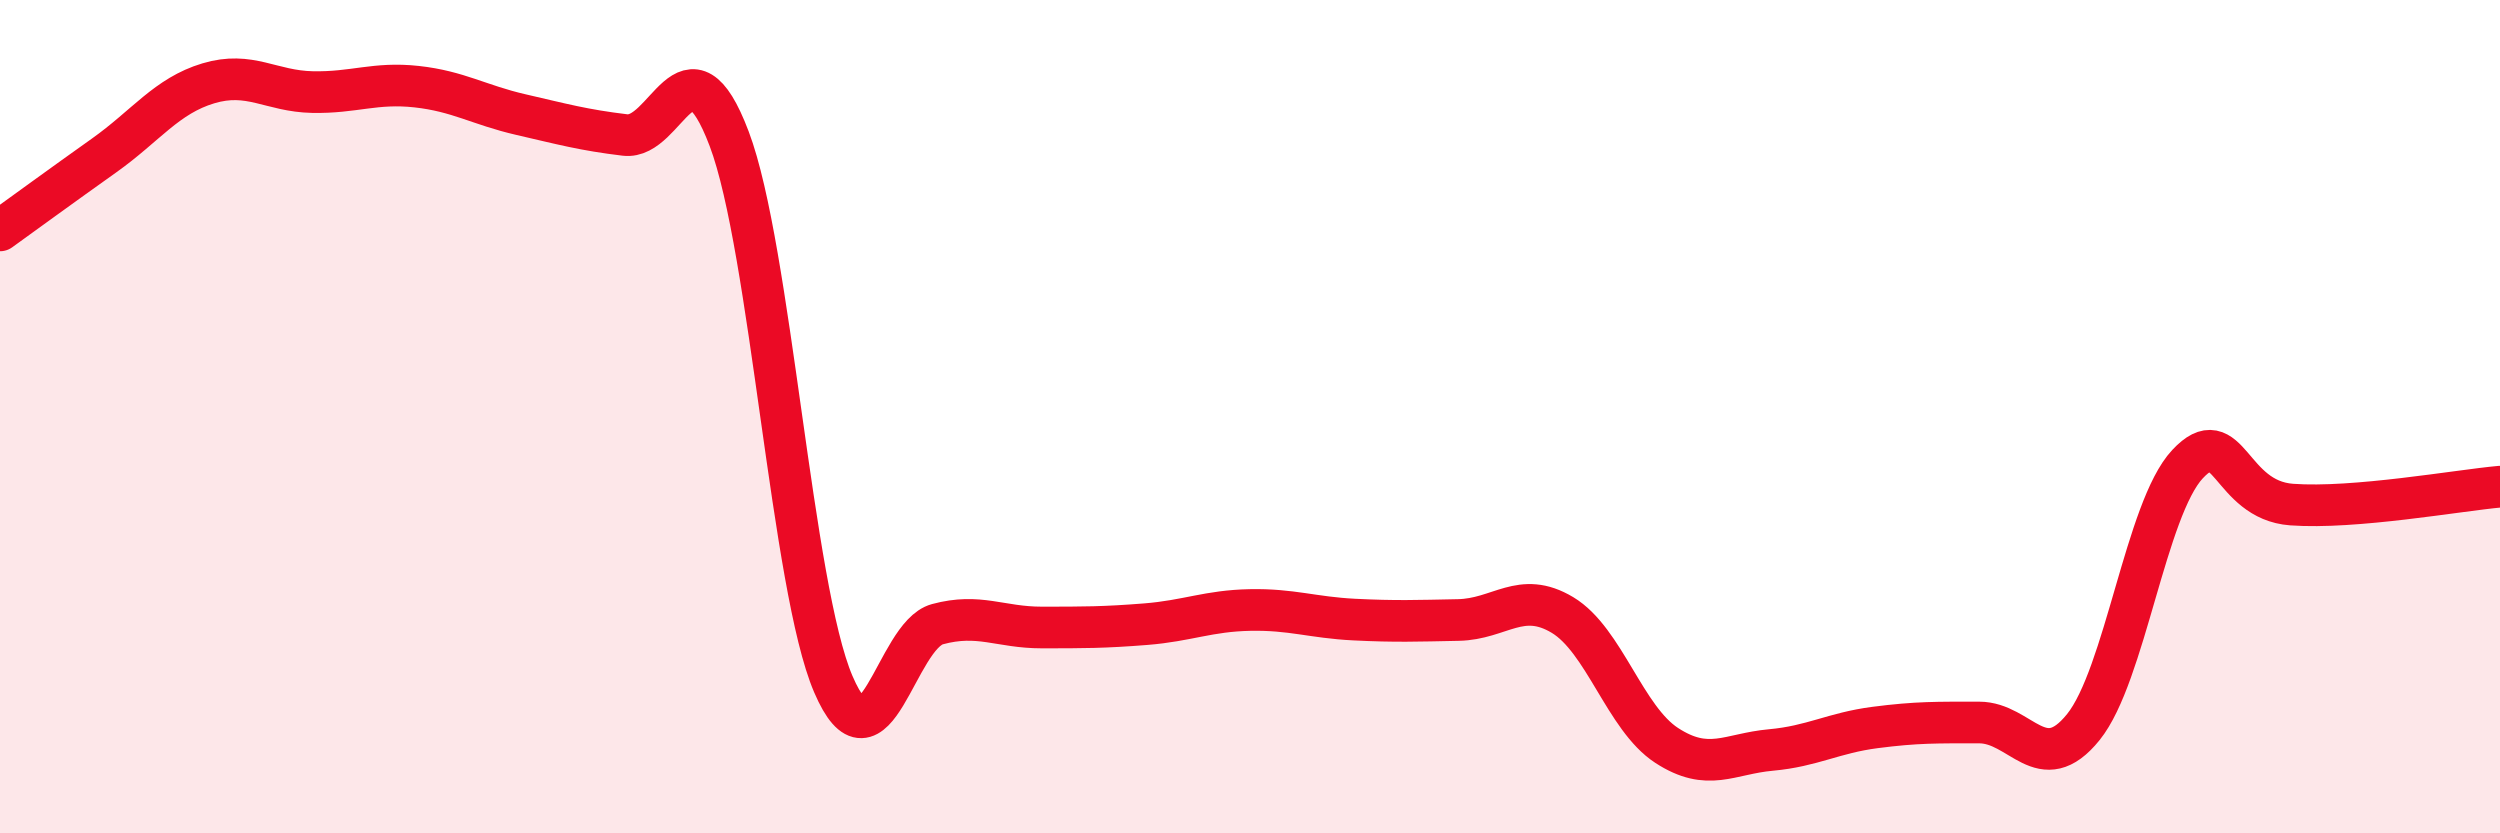 
    <svg width="60" height="20" viewBox="0 0 60 20" xmlns="http://www.w3.org/2000/svg">
      <path
        d="M 0,5.53 C 0.5,5.17 1.5,4.44 2.5,3.73 C 3.5,3.02 4,2.3 5,2 C 6,1.7 6.5,2.19 7.5,2.21 C 8.5,2.23 9,1.97 10,2.08 C 11,2.19 11.5,2.52 12.5,2.75 C 13.5,2.98 14,3.12 15,3.24 C 16,3.36 16.5,0.69 17.5,3.33 C 18.5,5.97 19,14.09 20,16.42 C 21,18.75 21.5,15.25 22.5,14.98 C 23.5,14.71 24,15.06 25,15.06 C 26,15.06 26.5,15.06 27.5,14.98 C 28.5,14.9 29,14.66 30,14.64 C 31,14.62 31.5,14.82 32.5,14.87 C 33.5,14.92 34,14.9 35,14.88 C 36,14.86 36.5,14.16 37.5,14.76 C 38.5,15.36 39,17.24 40,17.89 C 41,18.54 41.5,18.09 42.5,18 C 43.5,17.91 44,17.59 45,17.46 C 46,17.33 46.5,17.34 47.5,17.34 C 48.5,17.34 49,18.69 50,17.45 C 51,16.21 51.5,12.21 52.5,11.14 C 53.5,10.07 53.5,12 55,12.11 C 56.5,12.22 59,11.77 60,11.68L60 20L0 20Z"
        fill="#EB0A25"
        opacity="0.1"
        stroke-linecap="round"
        stroke-linejoin="round"
      />
      <path
        d="M 0,5.53 C 0.5,5.17 1.5,4.44 2.5,3.73 C 3.5,3.02 4,2.3 5,2 C 6,1.7 6.5,2.19 7.5,2.21 C 8.5,2.23 9,1.97 10,2.08 C 11,2.19 11.5,2.52 12.5,2.75 C 13.5,2.98 14,3.12 15,3.24 C 16,3.36 16.5,0.69 17.5,3.33 C 18.5,5.97 19,14.09 20,16.42 C 21,18.75 21.5,15.25 22.5,14.98 C 23.5,14.71 24,15.06 25,15.06 C 26,15.06 26.5,15.06 27.5,14.98 C 28.5,14.9 29,14.66 30,14.64 C 31,14.62 31.5,14.82 32.5,14.87 C 33.5,14.92 34,14.9 35,14.88 C 36,14.86 36.5,14.16 37.5,14.76 C 38.5,15.36 39,17.24 40,17.89 C 41,18.54 41.5,18.09 42.5,18 C 43.5,17.91 44,17.59 45,17.46 C 46,17.33 46.5,17.34 47.5,17.34 C 48.5,17.34 49,18.69 50,17.45 C 51,16.21 51.5,12.21 52.5,11.14 C 53.5,10.07 53.5,12 55,12.11 C 56.5,12.22 59,11.77 60,11.68"
        stroke="#EB0A25"
        stroke-width="1"
        fill="none"
        stroke-linecap="round"
        stroke-linejoin="round"
      />
    </svg>
  